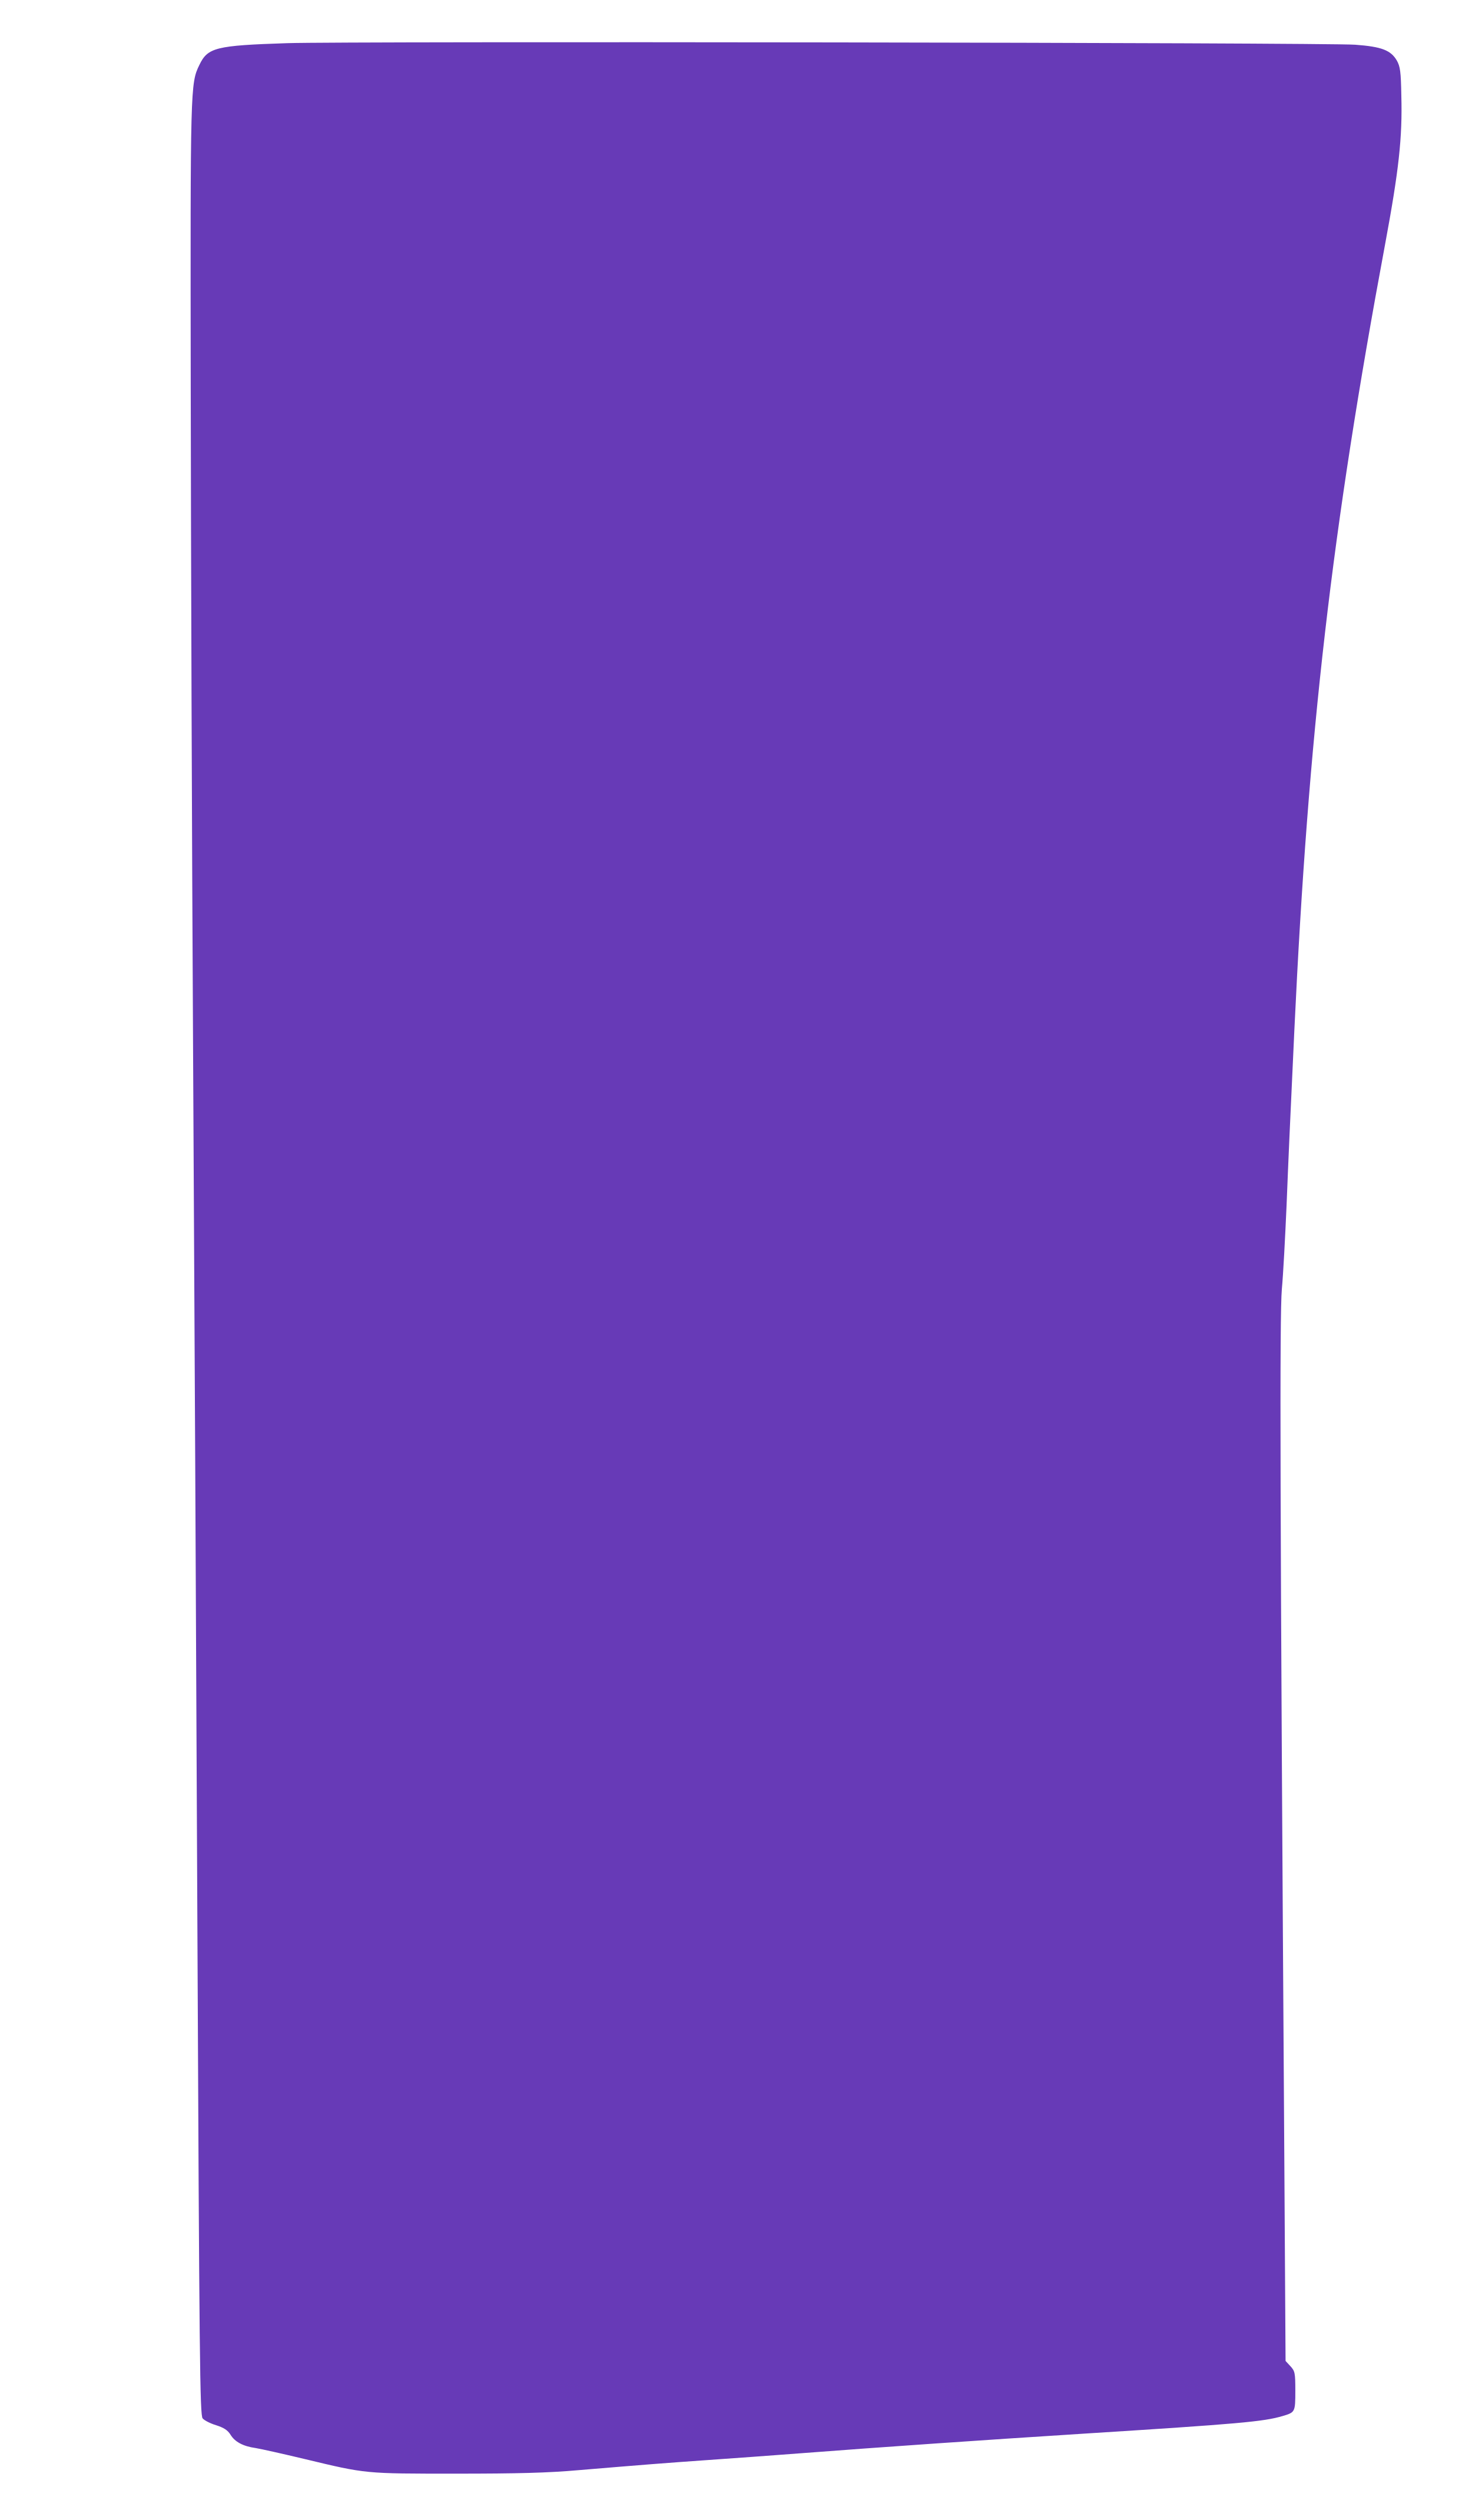 <?xml version="1.0" standalone="no"?>
<!DOCTYPE svg PUBLIC "-//W3C//DTD SVG 20010904//EN"
 "http://www.w3.org/TR/2001/REC-SVG-20010904/DTD/svg10.dtd">
<svg version="1.0" xmlns="http://www.w3.org/2000/svg"
 width="754pt" height="1280pt" viewBox="0 0 754 1280"
 preserveAspectRatio="xMidYMid meet">
<g transform="translate(0,1280) scale(0.1,-0.1)"
fill="#673ab7" stroke="none">
<path d="M1470 12579 c-365 -12 -406 -22 -449 -112 -46 -94 -46 -116 -44
-1652 1 -797 6 -2325 12 -3395 6 -1070 16 -3079 22 -4465 10 -2237 13 -2522
27 -2537 8 -10 39 -26 69 -35 40 -13 59 -25 74 -49 22 -36 64 -59 129 -68 25
-4 137 -29 250 -56 317 -76 306 -75 775 -75 316 0 472 4 630 18 335 28 437 36
665 52 118 8 334 24 480 35 404 31 925 67 1445 100 791 50 917 61 1015 90 64
19 65 20 65 129 0 92 -2 101 -25 126 l-25 27 -7 1131 c-21 3234 -24 4222 -12
4357 7 74 17 266 24 425 11 274 15 362 40 900 72 1526 192 2561 465 4025 70
377 89 545 83 761 -2 122 -6 149 -23 179 -31 53 -78 71 -213 81 -151 11 -5150
18 -5472 8z"/>
</g>
</svg>
